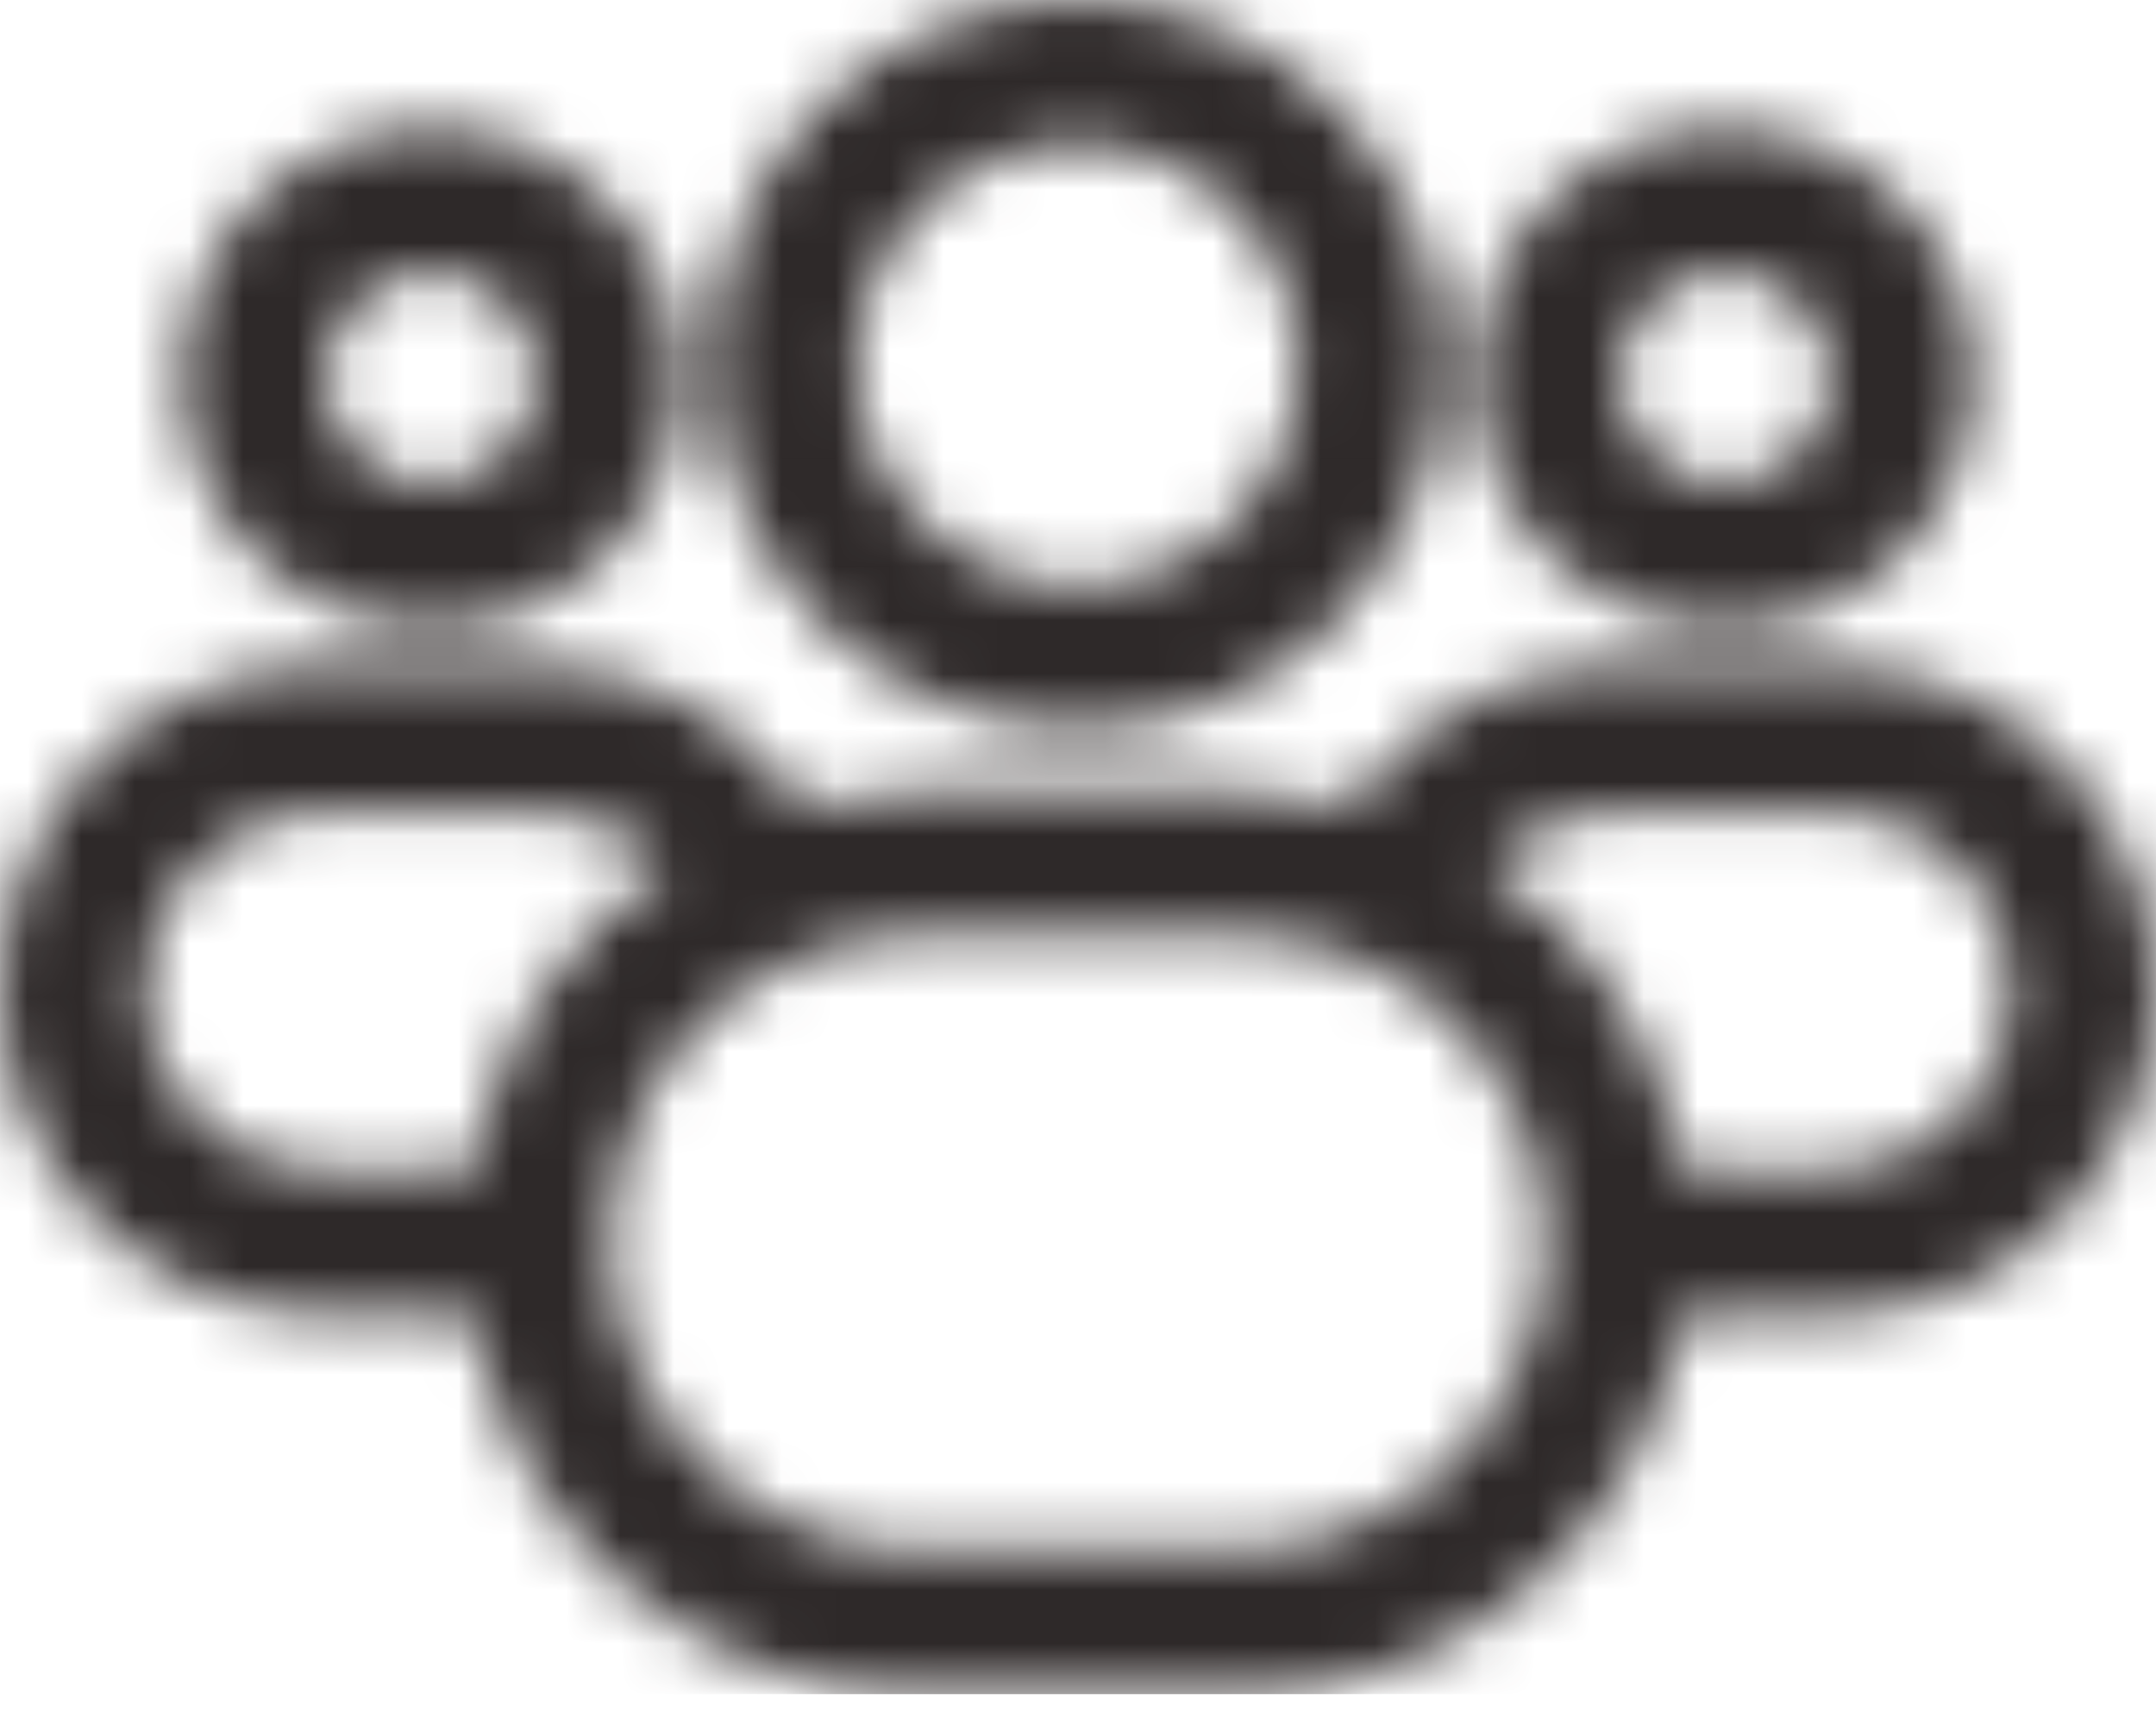 <svg width="40" height="32" viewBox="0 0 40 32" fill="none" xmlns="http://www.w3.org/2000/svg">
<mask id="mask0_6741_31165" style="mask-type:luminance" maskUnits="userSpaceOnUse" x="0" y="0" width="40" height="32">
<path d="M9.973 12.367C11.966 12.367 13.783 13.359 14.9 14.962C15.58 14.783 16.289 14.678 17.023 14.678H22.977C23.707 14.678 24.413 14.782 25.089 14.959C25.293 14.665 25.517 14.384 25.773 14.127C26.933 12.981 28.44 12.367 30.027 12.367H33.987C37.307 12.367 40 15.061 40 18.381C40 19.954 39.373 21.461 38.24 22.621C37.08 23.767 35.573 24.394 33.987 24.394H31.234C30.589 28.375 27.138 31.428 22.977 31.428H17.023C12.862 31.428 9.411 28.375 8.766 24.394H6.013C2.693 24.394 0 21.688 0 18.381C0 16.794 0.627 15.287 1.76 14.127C2.92 12.981 4.427 12.367 6.013 12.367H9.973ZM22.977 17.345H17.023C13.876 17.345 11.315 19.906 11.315 23.053C11.315 26.201 13.876 28.762 17.023 28.762H22.977C26.124 28.762 28.685 26.201 28.685 23.053C28.685 19.906 26.124 17.345 22.977 17.345ZM9.973 15.034H6.013C5.133 15.034 4.293 15.381 3.64 16.021C3.013 16.648 2.667 17.501 2.667 18.381C2.667 20.221 4.173 21.727 6.013 21.727H8.764C9.139 19.384 10.481 17.36 12.377 16.09C11.755 15.436 10.904 15.034 9.973 15.034ZM33.987 15.034H30.027C29.147 15.034 28.307 15.381 27.653 16.021L27.605 16.08C29.51 17.348 30.86 19.377 31.236 21.727H33.987C34.867 21.727 35.707 21.367 36.36 20.727C36.987 20.101 37.333 19.261 37.333 18.381C37.333 16.527 35.827 15.034 33.987 15.034ZM20 0C23.728 0 26.762 3.033 26.762 6.762C26.762 10.49 23.728 13.523 20 13.523C16.272 13.523 13.238 10.49 13.238 6.762C13.238 3.033 16.272 0 20 0ZM8 2.381C10.547 2.381 12.613 4.461 12.613 7.007C12.613 9.554 10.547 11.634 8 11.634C5.44 11.634 3.373 9.554 3.373 7.007C3.373 4.461 5.44 2.381 8 2.381ZM32 2.381C34.56 2.381 36.627 4.461 36.627 7.007C36.627 9.554 34.56 11.634 32 11.634C29.453 11.634 27.387 9.554 27.387 7.007C27.387 4.461 29.453 2.381 32 2.381ZM20 2.667C17.742 2.667 15.905 4.504 15.905 6.762C15.905 9.02 17.742 10.857 20 10.857C22.258 10.857 24.095 9.02 24.095 6.762C24.095 4.504 22.258 2.667 20 2.667ZM8 5.048C6.92 5.048 6.04 5.927 6.04 7.007C6.04 8.087 6.92 8.968 8 8.968C9.067 8.968 9.947 8.087 9.947 7.007C9.947 5.927 9.067 5.048 8 5.048ZM32 5.048C30.933 5.048 30.053 5.927 30.053 7.007C30.053 8.087 30.933 8.968 32 8.968C33.08 8.968 33.96 8.087 33.96 7.007C33.96 5.927 33.08 5.048 32 5.048Z" fill="white"/>
</mask>
<g mask="url(#mask0_6741_31165)">
<path d="M0 0H40V31.428H0V0Z" fill="#2E2929"/>
</g>
</svg>
